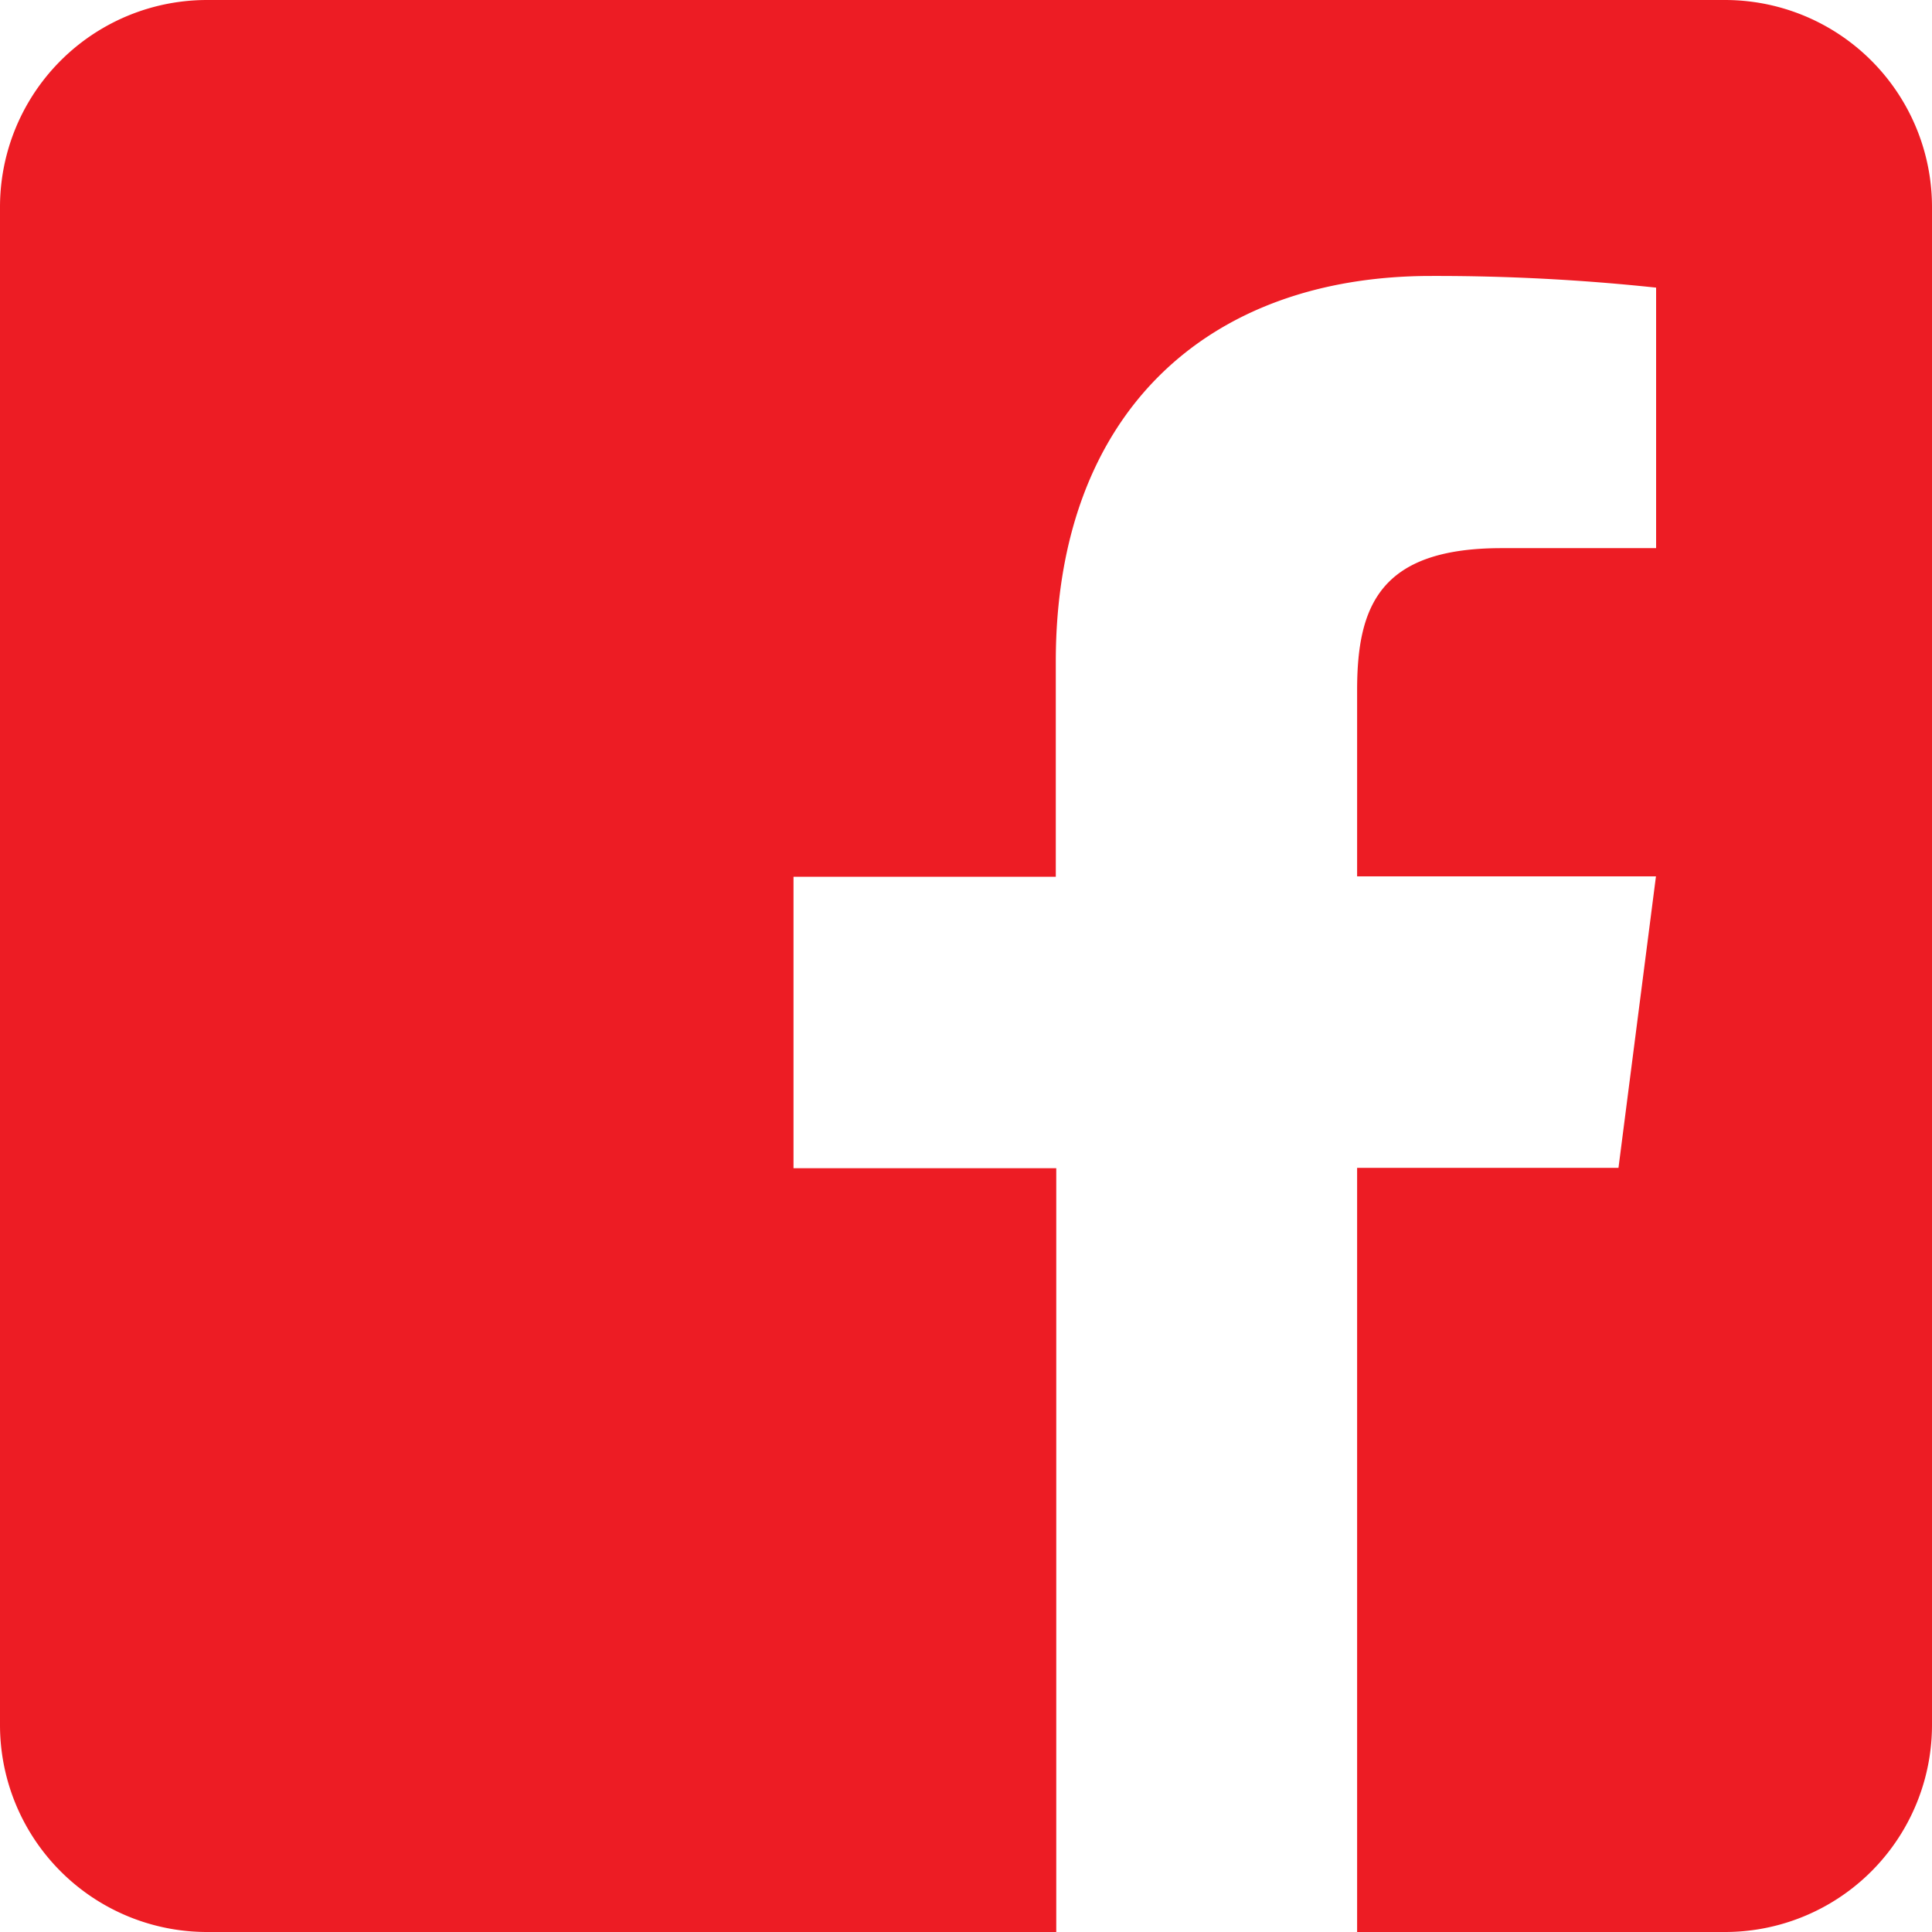 <svg xmlns="http://www.w3.org/2000/svg" viewBox="0 0 25 25"><defs><style>.cls-1{fill:#ed1c24}</style></defs><path id="i-facebook" class="cls-1" d="M25 34.679v19.642A2.679 2.679 0 0 1 22.321 57h-4.76v-9.888h3.382l.485-3.772h-3.867v-2.411c0-1.094.3-1.836 1.869-1.836h2v-3.371a26.859 26.859 0 0 0-2.913-.151c-2.879 0-4.855 1.758-4.855 4.989v2.785h-3.394v3.772h3.4V57H2.679A2.679 2.679 0 0 1 0 54.321V34.679A2.679 2.679 0 0 1 2.679 32h19.642A2.679 2.679 0 0 1 25 34.679z" transform="translate(0 -32)"/></svg>